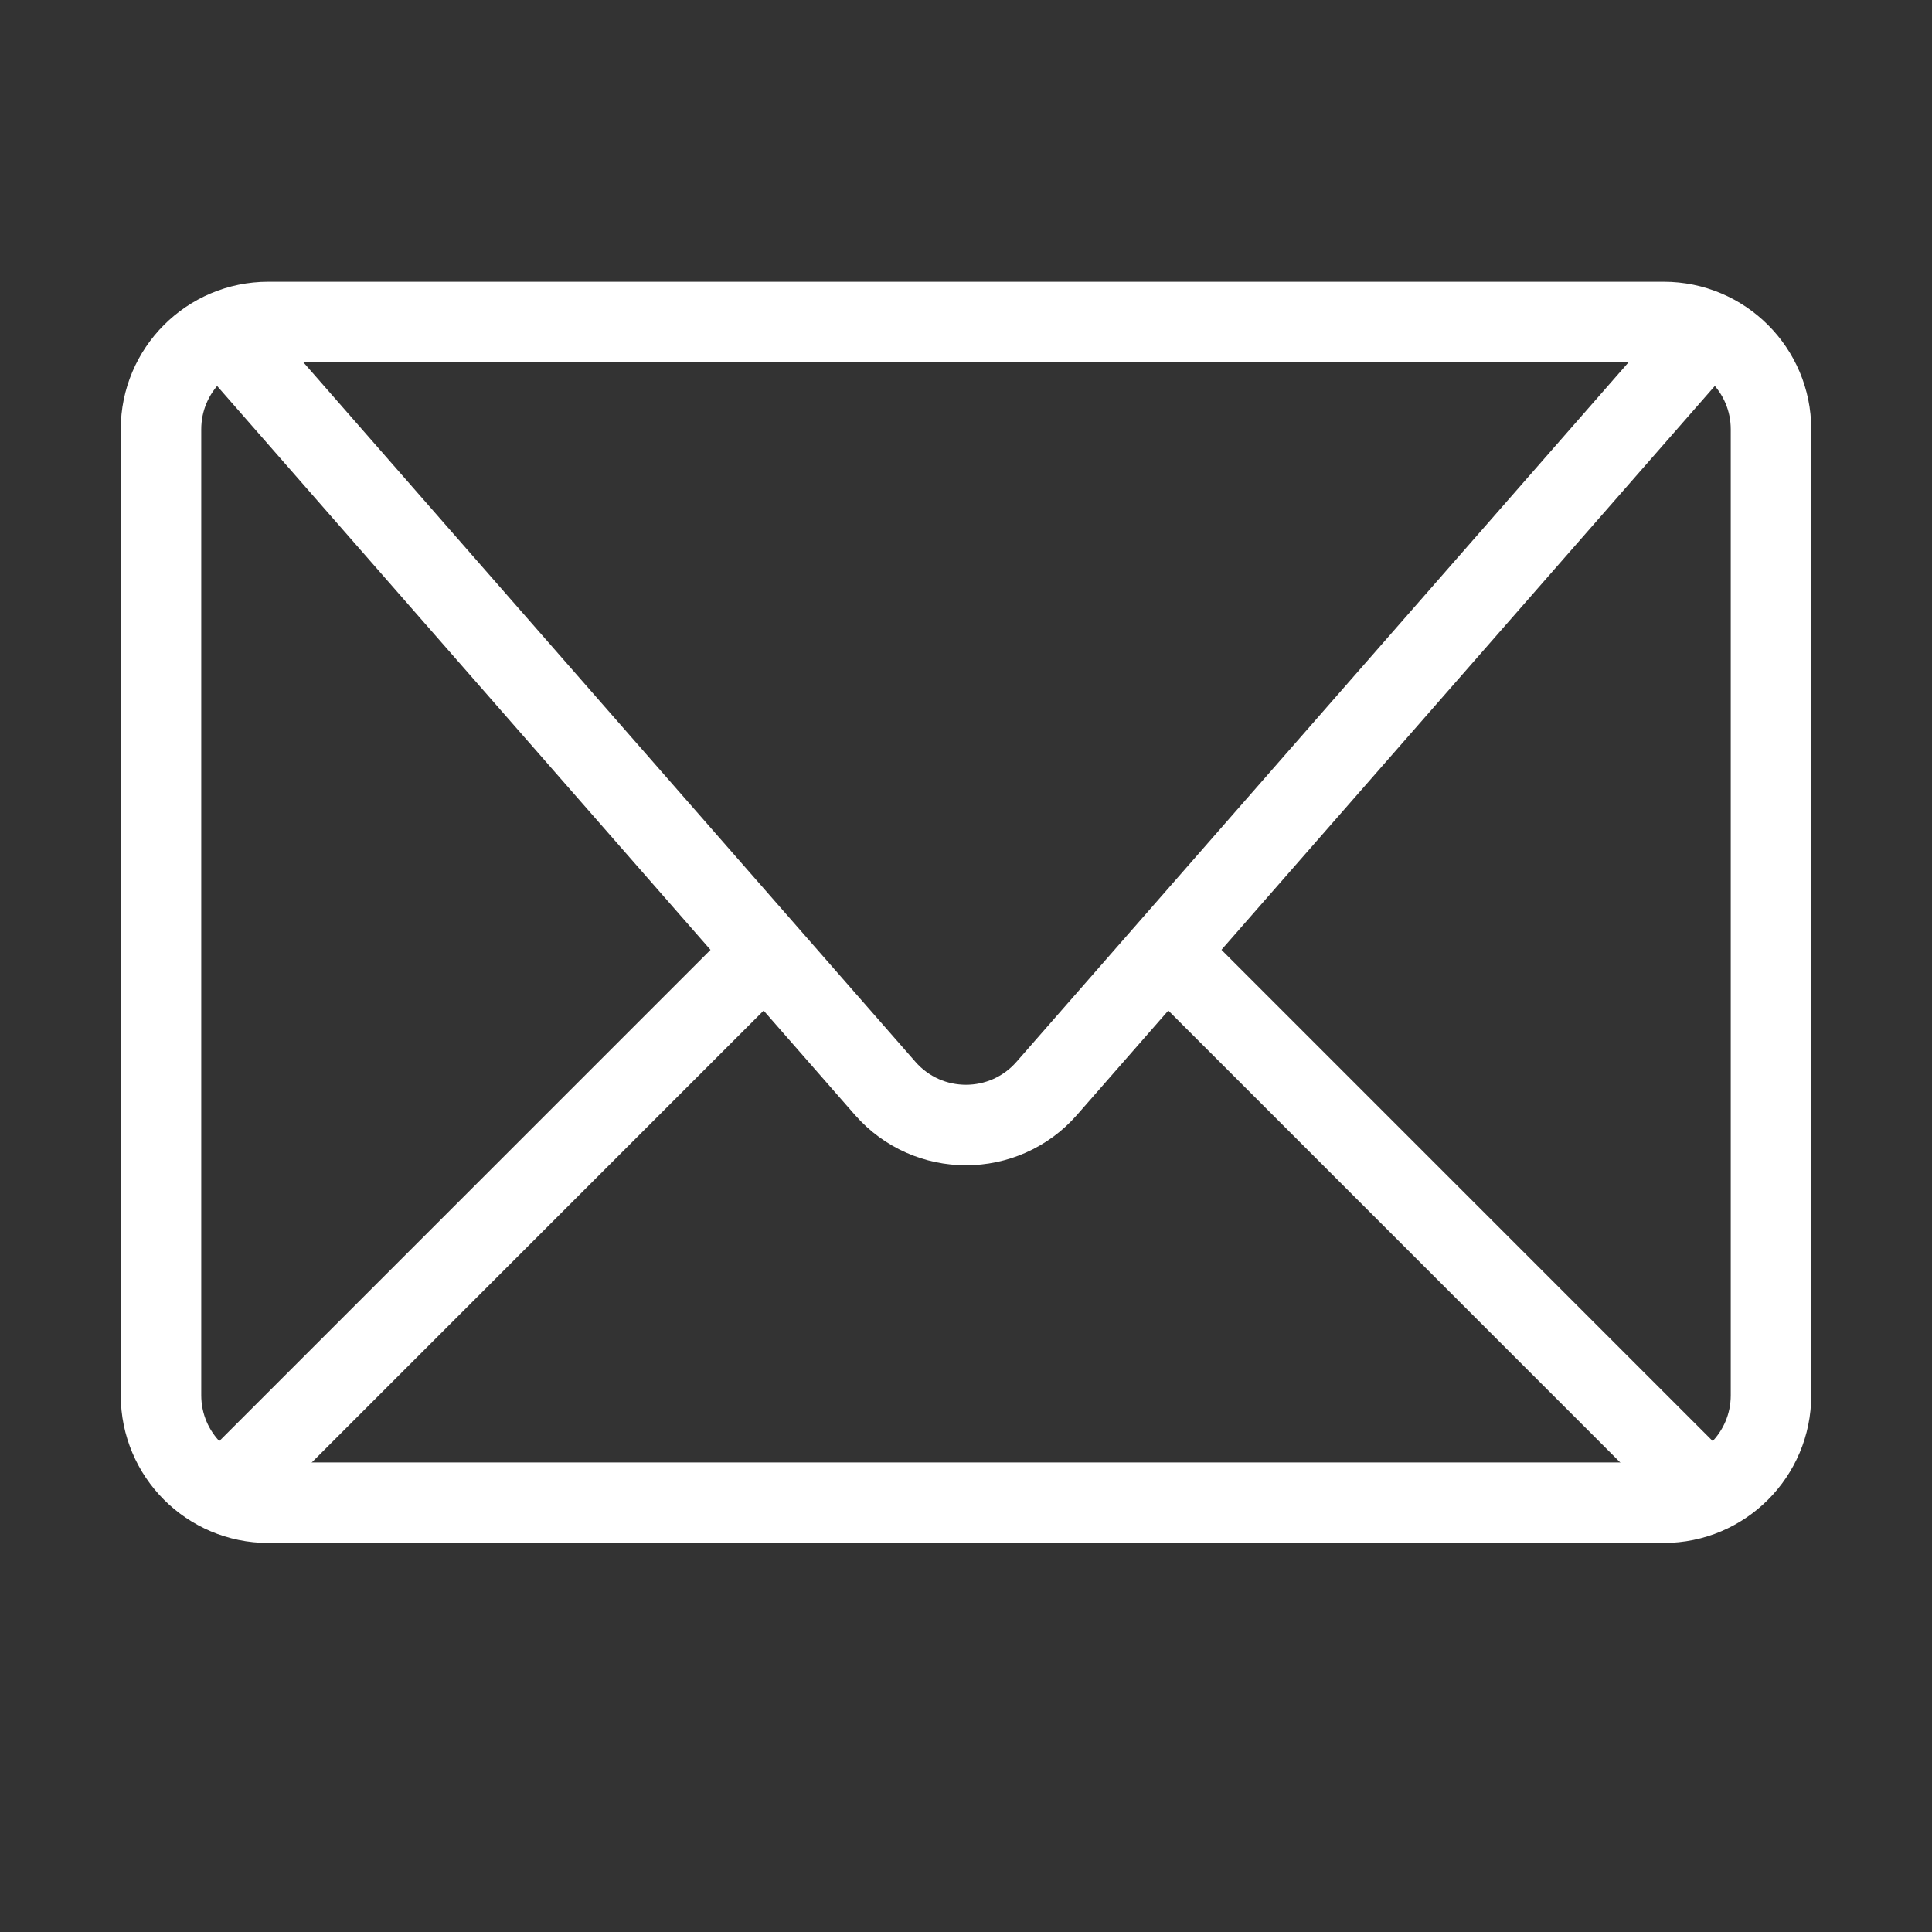 <svg width="24" height="24" viewBox="0 0 24 24" fill="none" xmlns="http://www.w3.org/2000/svg">
<rect x="0" y="0" width="24" height="24" fill="#333333" stroke="none"/>
<path d="M2 17.333V5.333C2 4.597 2.597 4 3.333 4H20.667C21.403 4 22 4.597 22 5.333V17.333C22 18.07 21.403 18.667 20.667 18.667H3.333C2.597 18.667 2 18.07 2 17.333Z" stroke="white"/>
<path d="M2.666 4L10.996 13.52C11.527 14.127 12.472 14.127 13.003 13.52L21.333 4" stroke="white"/>
<path d="M2.666 18.667L9.333 12" stroke="white"/>
<path d="M21.334 18.667L14.667 12" stroke="white"/>
</svg>
